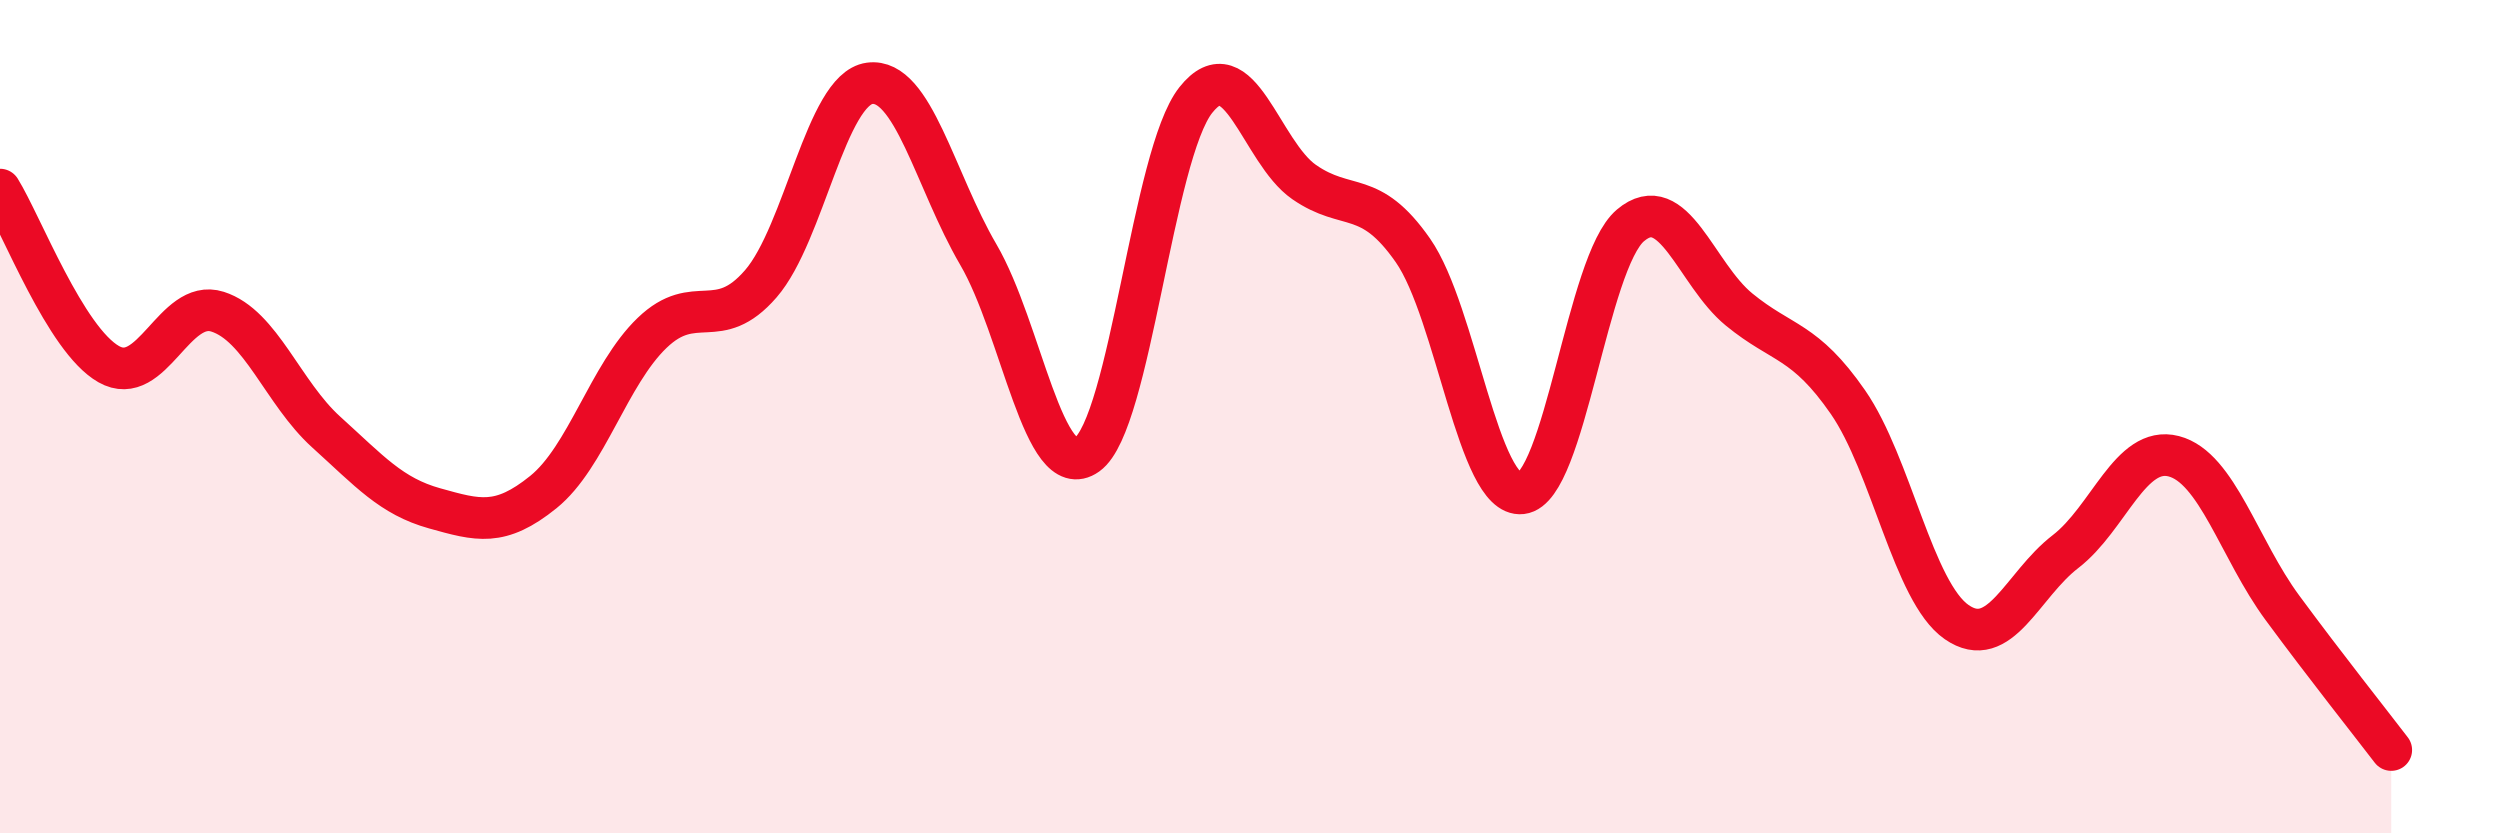 
    <svg width="60" height="20" viewBox="0 0 60 20" xmlns="http://www.w3.org/2000/svg">
      <path
        d="M 0,4.55 C 0.52,5.39 1.57,8.15 2.61,8.74 C 3.65,9.33 4.18,7.15 5.22,7.48 C 6.26,7.81 6.79,9.43 7.83,10.37 C 8.87,11.31 9.39,11.91 10.43,12.2 C 11.47,12.49 12,12.65 13.04,11.81 C 14.08,10.97 14.61,8.99 15.65,7.99 C 16.69,6.99 17.22,8.01 18.26,6.81 C 19.3,5.61 19.83,2.14 20.87,2 C 21.91,1.86 22.44,4.33 23.48,6.11 C 24.52,7.89 25.05,11.65 26.09,10.91 C 27.13,10.17 27.66,3.71 28.7,2.4 C 29.74,1.09 30.26,3.65 31.3,4.37 C 32.34,5.09 32.87,4.52 33.91,6.01 C 34.95,7.5 35.48,11.96 36.52,11.84 C 37.56,11.72 38.09,6.29 39.13,5.41 C 40.17,4.53 40.7,6.58 41.74,7.43 C 42.78,8.28 43.31,8.15 44.35,9.65 C 45.39,11.15 45.92,14.21 46.96,14.93 C 48,15.65 48.53,14.04 49.57,13.24 C 50.61,12.44 51.13,10.68 52.17,10.95 C 53.21,11.22 53.74,13.18 54.78,14.59 C 55.82,16 56.87,17.32 57.39,18L57.39 20L0 20Z"
        fill="#EB0A25"
        opacity="0.1"
        stroke-linecap="round"
        stroke-linejoin="round"
      />
      <path
        d="M 0,4.55 C 0.52,5.39 1.57,8.15 2.61,8.74 C 3.65,9.33 4.18,7.15 5.22,7.48 C 6.26,7.81 6.79,9.43 7.83,10.37 C 8.87,11.31 9.39,11.91 10.43,12.2 C 11.47,12.49 12,12.65 13.04,11.81 C 14.08,10.97 14.61,8.99 15.65,7.99 C 16.69,6.99 17.22,8.01 18.26,6.81 C 19.3,5.61 19.83,2.14 20.87,2 C 21.91,1.86 22.44,4.33 23.48,6.11 C 24.52,7.89 25.05,11.65 26.09,10.91 C 27.13,10.17 27.66,3.71 28.7,2.4 C 29.74,1.09 30.26,3.65 31.3,4.37 C 32.34,5.09 32.87,4.52 33.91,6.01 C 34.95,7.5 35.48,11.96 36.52,11.84 C 37.56,11.72 38.09,6.29 39.13,5.41 C 40.17,4.53 40.7,6.58 41.74,7.43 C 42.78,8.28 43.31,8.15 44.35,9.65 C 45.39,11.15 45.92,14.21 46.96,14.93 C 48,15.65 48.53,14.04 49.57,13.24 C 50.61,12.44 51.13,10.68 52.17,10.95 C 53.21,11.22 53.74,13.18 54.78,14.59 C 55.82,16 56.87,17.32 57.39,18"
        stroke="#EB0A25"
        stroke-width="1"
        fill="none"
        stroke-linecap="round"
        stroke-linejoin="round"
      />
    </svg>
  